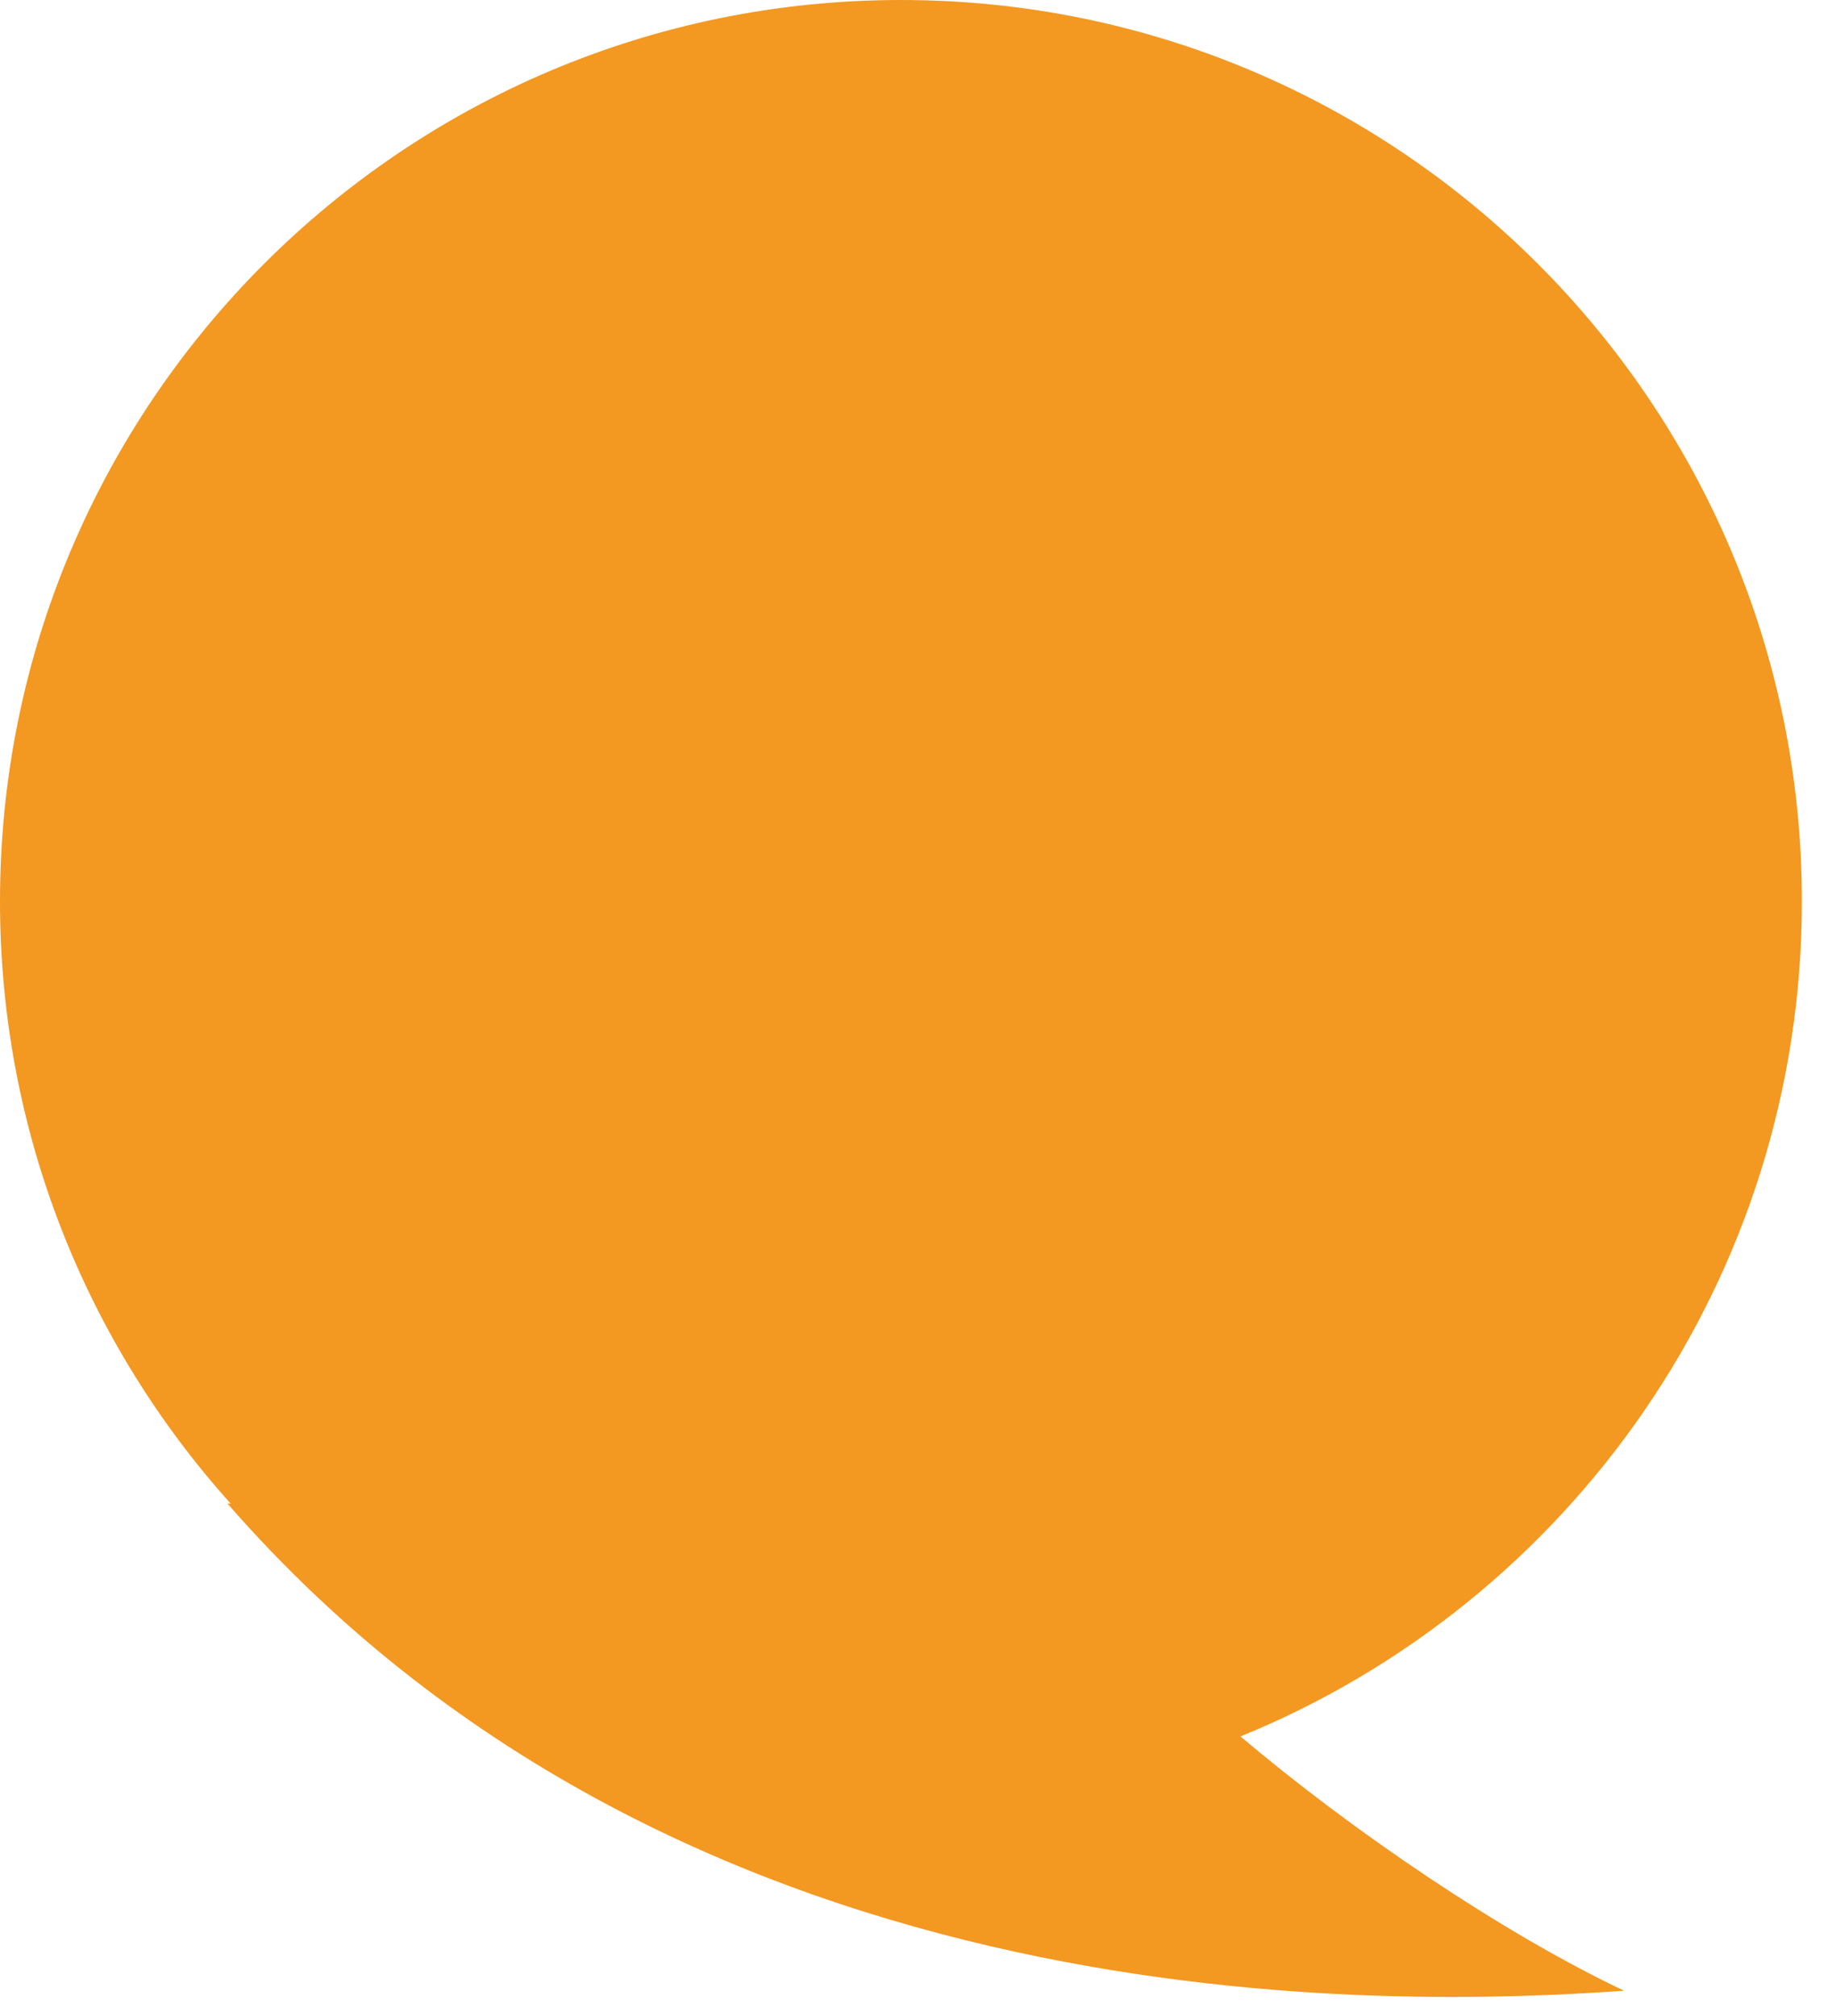 <svg width="41" height="45" viewBox="0 0 41 45" fill="none" xmlns="http://www.w3.org/2000/svg">
<path fill-rule="evenodd" clip-rule="evenodd" d="M5.153 33.566C1.949 30.002 2.67029e-05 25.288 2.67029e-05 20.119C2.67029e-05 9.008 9.008 0 20.119 0C31.231 0 40.238 9.008 40.238 20.119C40.238 28.548 35.055 35.767 27.701 38.761C30.182 40.859 33.526 43.137 36.267 44.438C31.236 44.785 15.385 45.387 5.078 33.561L5.153 33.566Z" fill="#F39821"/>
</svg>
